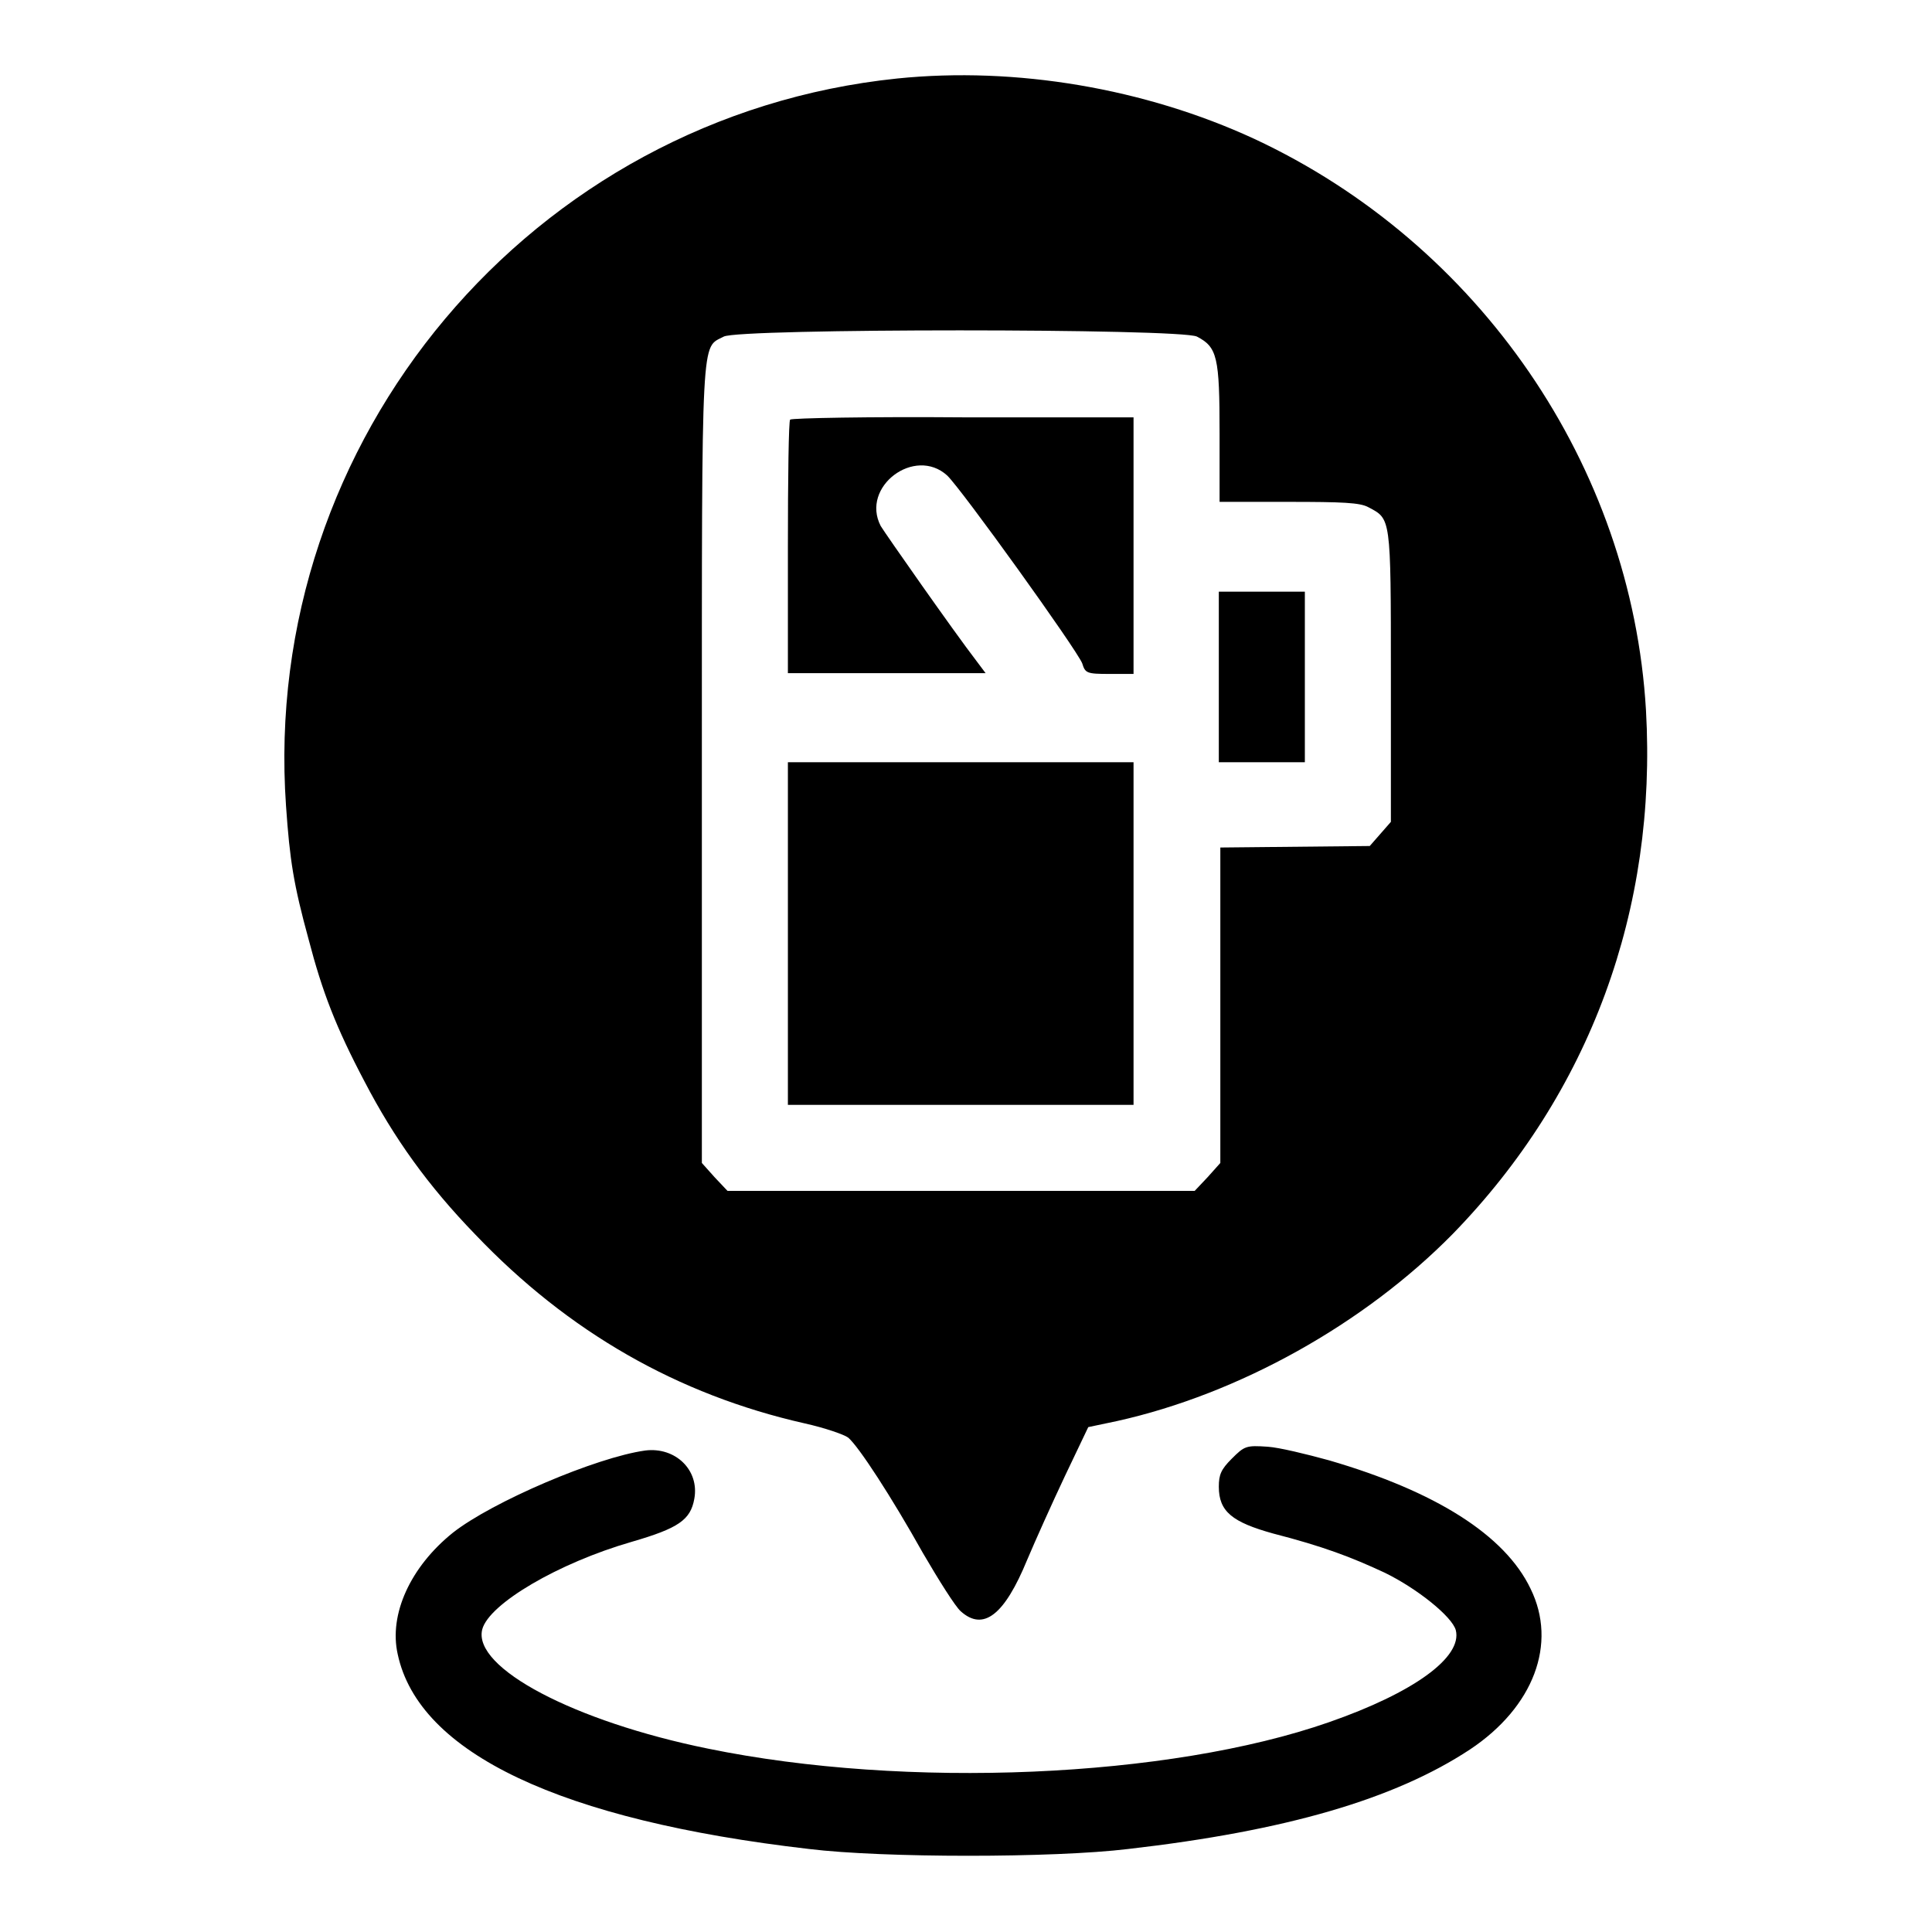 <?xml version="1.0" encoding="utf-8"?>
<!-- Svg Vector Icons : http://www.onlinewebfonts.com/icon -->
<!DOCTYPE svg PUBLIC "-//W3C//DTD SVG 1.1//EN" "http://www.w3.org/Graphics/SVG/1.1/DTD/svg11.dtd">
<svg version="1.1" xmlns="http://www.w3.org/2000/svg" xmlns:xlink="http://www.w3.org/1999/xlink" x="0px" y="0px" viewBox="0 0 256 256" enable-background="new 0 0 256 256" xml:space="preserve">
<g><g><g><path fill="#000000" d="M118.9,10.4c-48.4,5-84.4,47.8-81,96.4c0.5,7.2,1,10.4,3,17.7c1.8,6.9,3.6,11.6,7.4,18.8c3.9,7.5,8.4,13.8,14.7,20.3c12.3,12.9,26.8,21.2,43.6,25c2.7,0.6,5.3,1.5,5.8,1.9c1.4,1.2,5.7,7.8,9.9,15.3c2.1,3.6,4.3,7.1,5,7.7c3,2.7,5.8,0.5,8.8-6.8c1.1-2.6,3.3-7.5,5-11.1l3.1-6.5l3.8-0.8c16.2-3.6,32.8-12.9,44.5-24.8c18.2-18.7,27.1-43,25.6-69.4c-1.9-32.4-22.1-61.8-51.9-75.7C151.7,11.7,134.6,8.8,118.9,10.4z M158.6,44.6c2.7,1.4,3,2.7,3,12.8v9.1h9.1c7.2,0,9.5,0.1,10.6,0.7c3,1.6,3,1.1,3,22.3v19.4l-1.4,1.6l-1.4,1.6l-9.9,0.1l-9.9,0.1v20.9v20.9l-1.7,1.9l-1.7,1.8h-30.9H96.4l-1.7-1.8l-1.7-1.9v-52.9c0-58-0.1-55,2.9-56.6C97.9,43.5,156.4,43.5,158.6,44.6z"/><path fill="#000000" d="M104.7,55.6c-0.2,0.1-0.3,7.8-0.3,17v16.6h13.1h13.1l-1.2-1.6c-3-3.9-12.1-16.9-12.7-17.9c-2.7-5.2,4.5-10.6,8.8-6.7c1.9,1.8,17.2,23.1,17.9,24.9c0.4,1.3,0.6,1.4,3.6,1.4h3.2v-17v-17h-22.6C115.2,55.2,104.9,55.4,104.7,55.6z"/><path fill="#000000" d="M161.5,89.7V101h5.7h5.7V89.7V78.4h-5.7h-5.7V89.7z"/><path fill="#000000" d="M104.4,123.7v22.7h22.9h22.9v-22.7V101h-22.9h-22.9V123.7z"/><path fill="#000000" d="M163.2,193.3c-1.4,1.4-1.7,2.1-1.7,3.7c0,3.3,1.8,4.7,7.2,6.2c6.6,1.7,10.3,3.1,14.8,5.2c4.3,2.1,8.9,5.8,9.4,7.6c0.9,3.6-5.6,8.3-16.8,12.2c-21.2,7.4-56,8.9-82.3,3.5c-17.7-3.6-31.2-10.7-29.9-15.8c0.9-3.4,10.1-8.8,19.8-11.6c6.2-1.8,7.8-2.9,8.3-5.7c0.7-3.8-2.5-6.9-6.5-6.4c-6.5,0.9-20.3,6.8-25.5,10.9c-5.6,4.5-8.5,10.8-7.3,16.1c2.8,13.1,21.6,22,54.5,25.8c9.8,1.2,32.4,1.2,42.3,0c20.9-2.4,35.3-6.6,45.3-13.2c8.4-5.6,11.6-14,8-21.3c-3.4-7.1-12.6-12.9-26.7-17c-2.9-0.8-6.6-1.7-8.1-1.8C165.1,191.5,164.9,191.6,163.2,193.3z"/></g></g></g>
</svg>